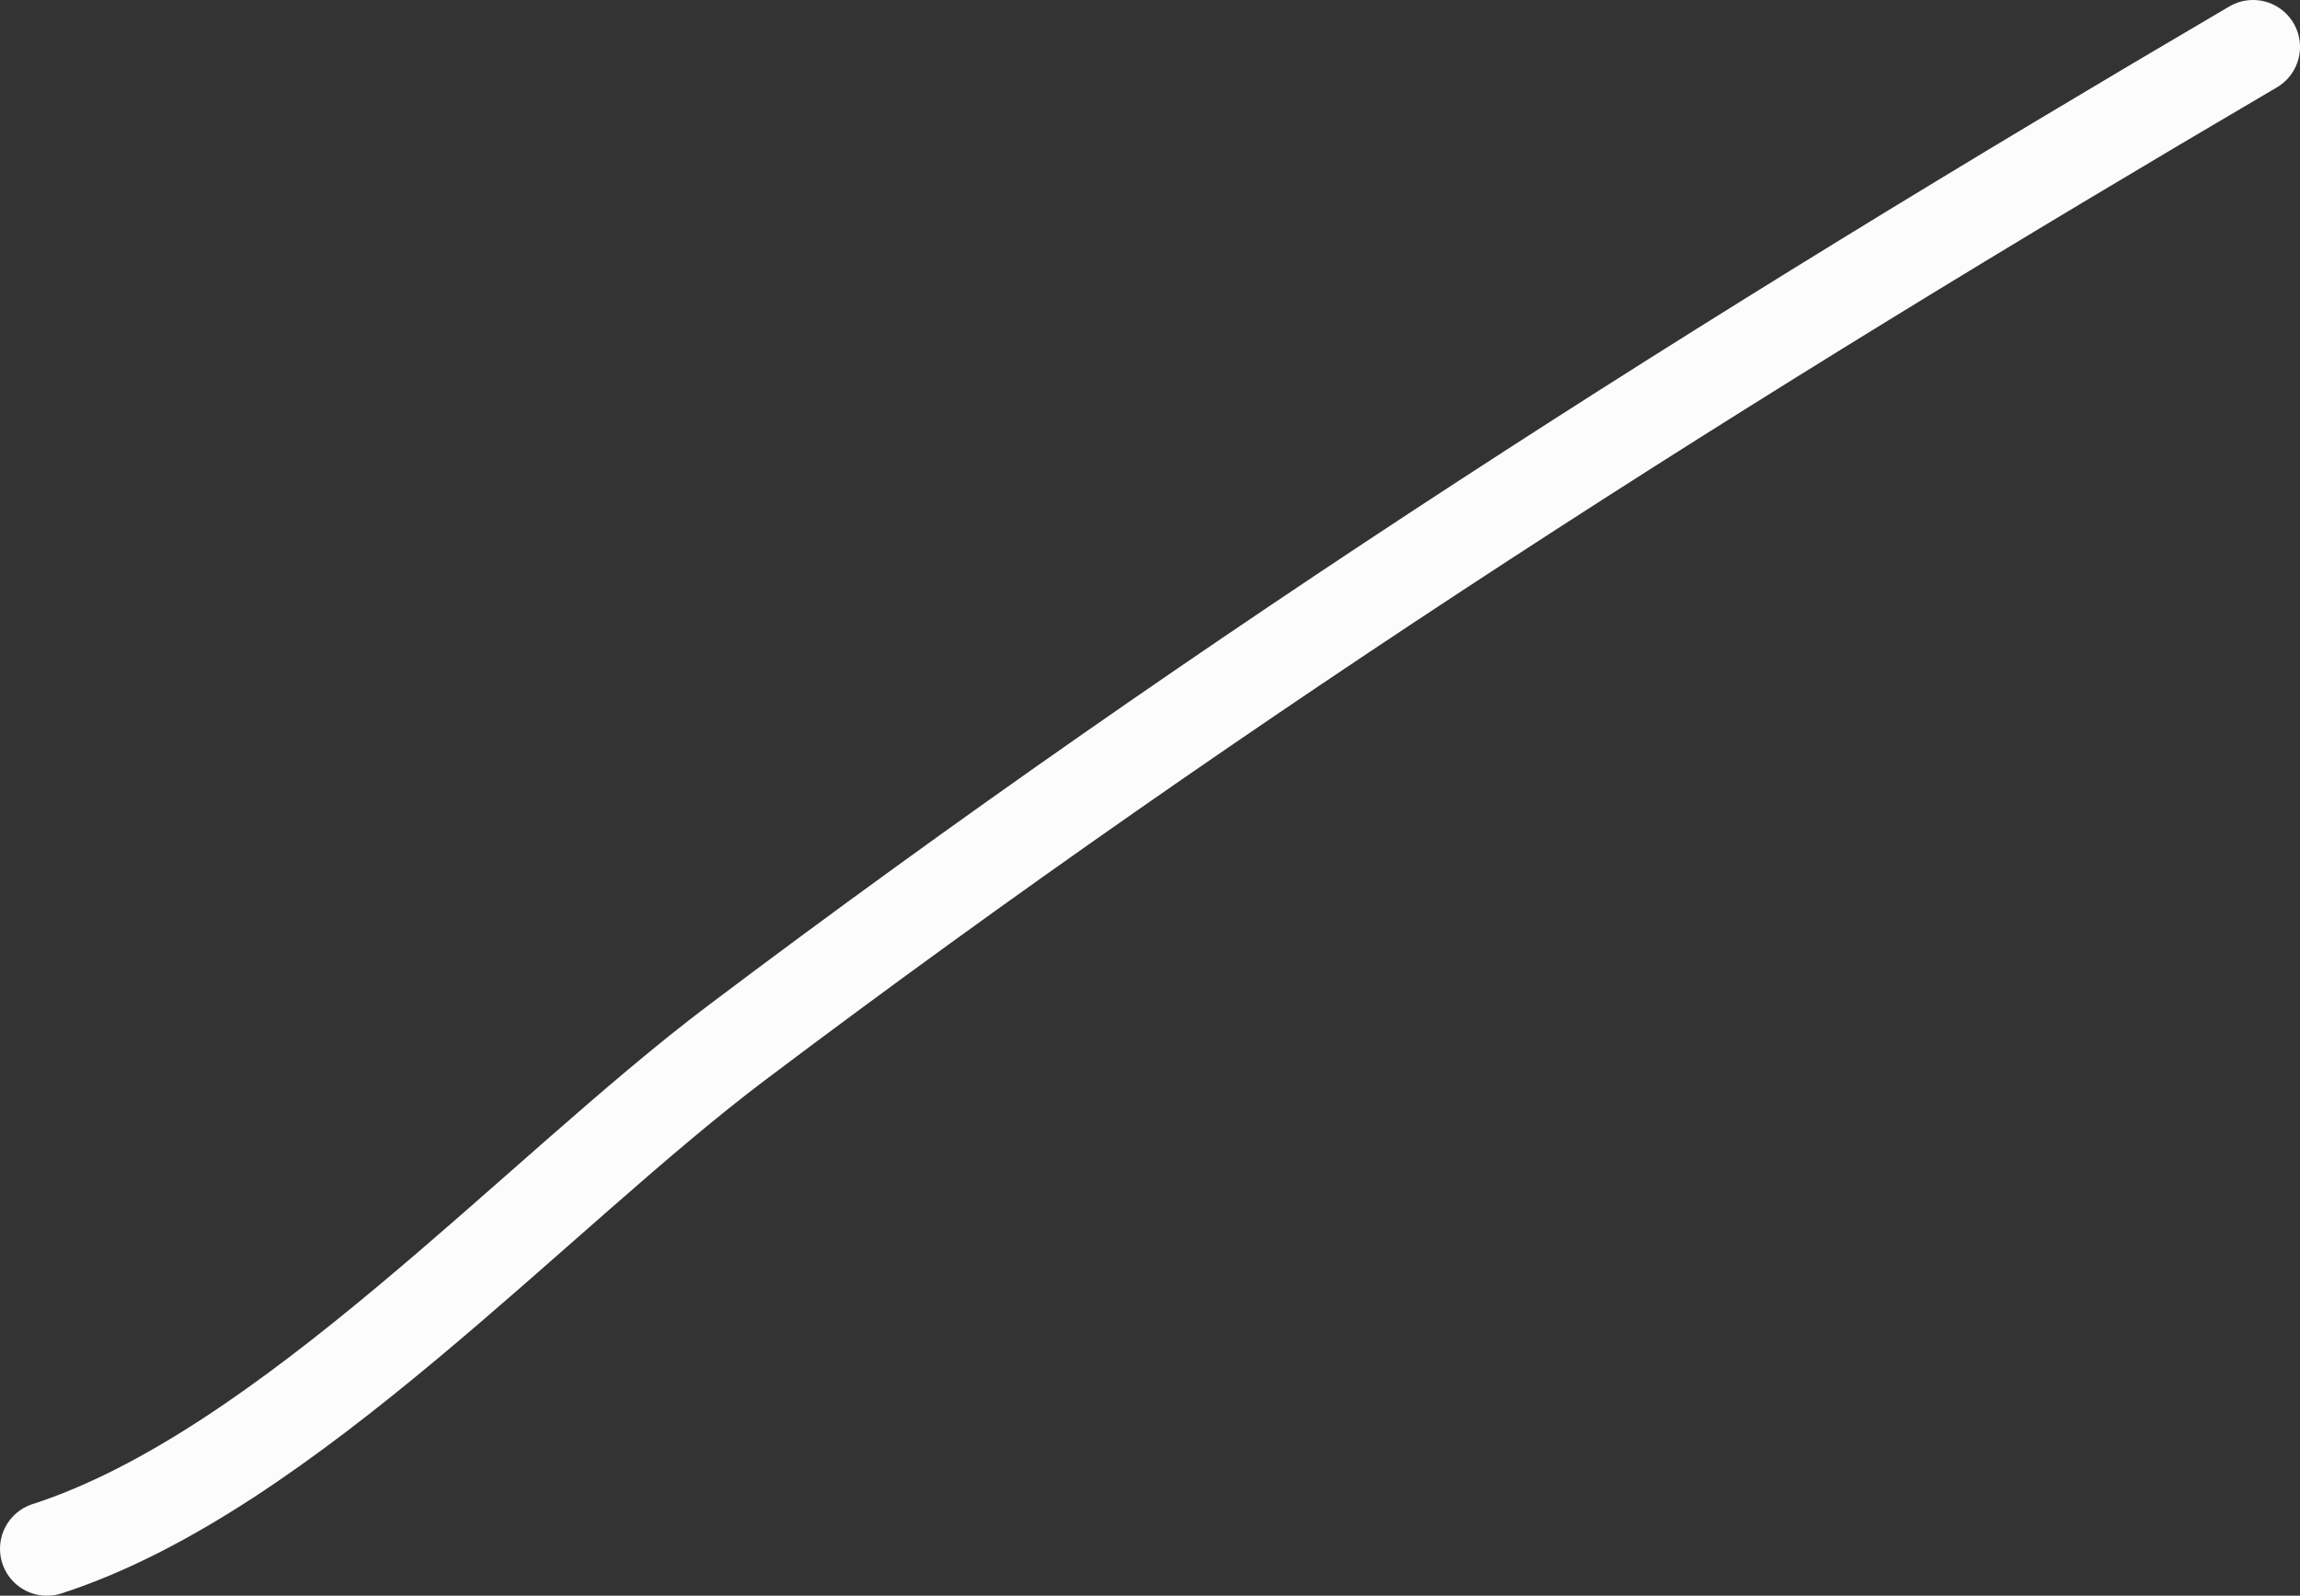 <?xml version="1.0" encoding="UTF-8"?> <svg xmlns="http://www.w3.org/2000/svg" width="49" height="34" viewBox="0 0 49 34" fill="none"><rect x="0" y="0" width="49" height="34" fill="#333333" stroke="none"/> <path d="M1 33C6.113 31.347 11.404 25.452 15.696 22.217C26.22 14.285 36.838 7.552 48 1" stroke="#FCFCFC" stroke-width="2" stroke-linecap="round"></path> </svg> 